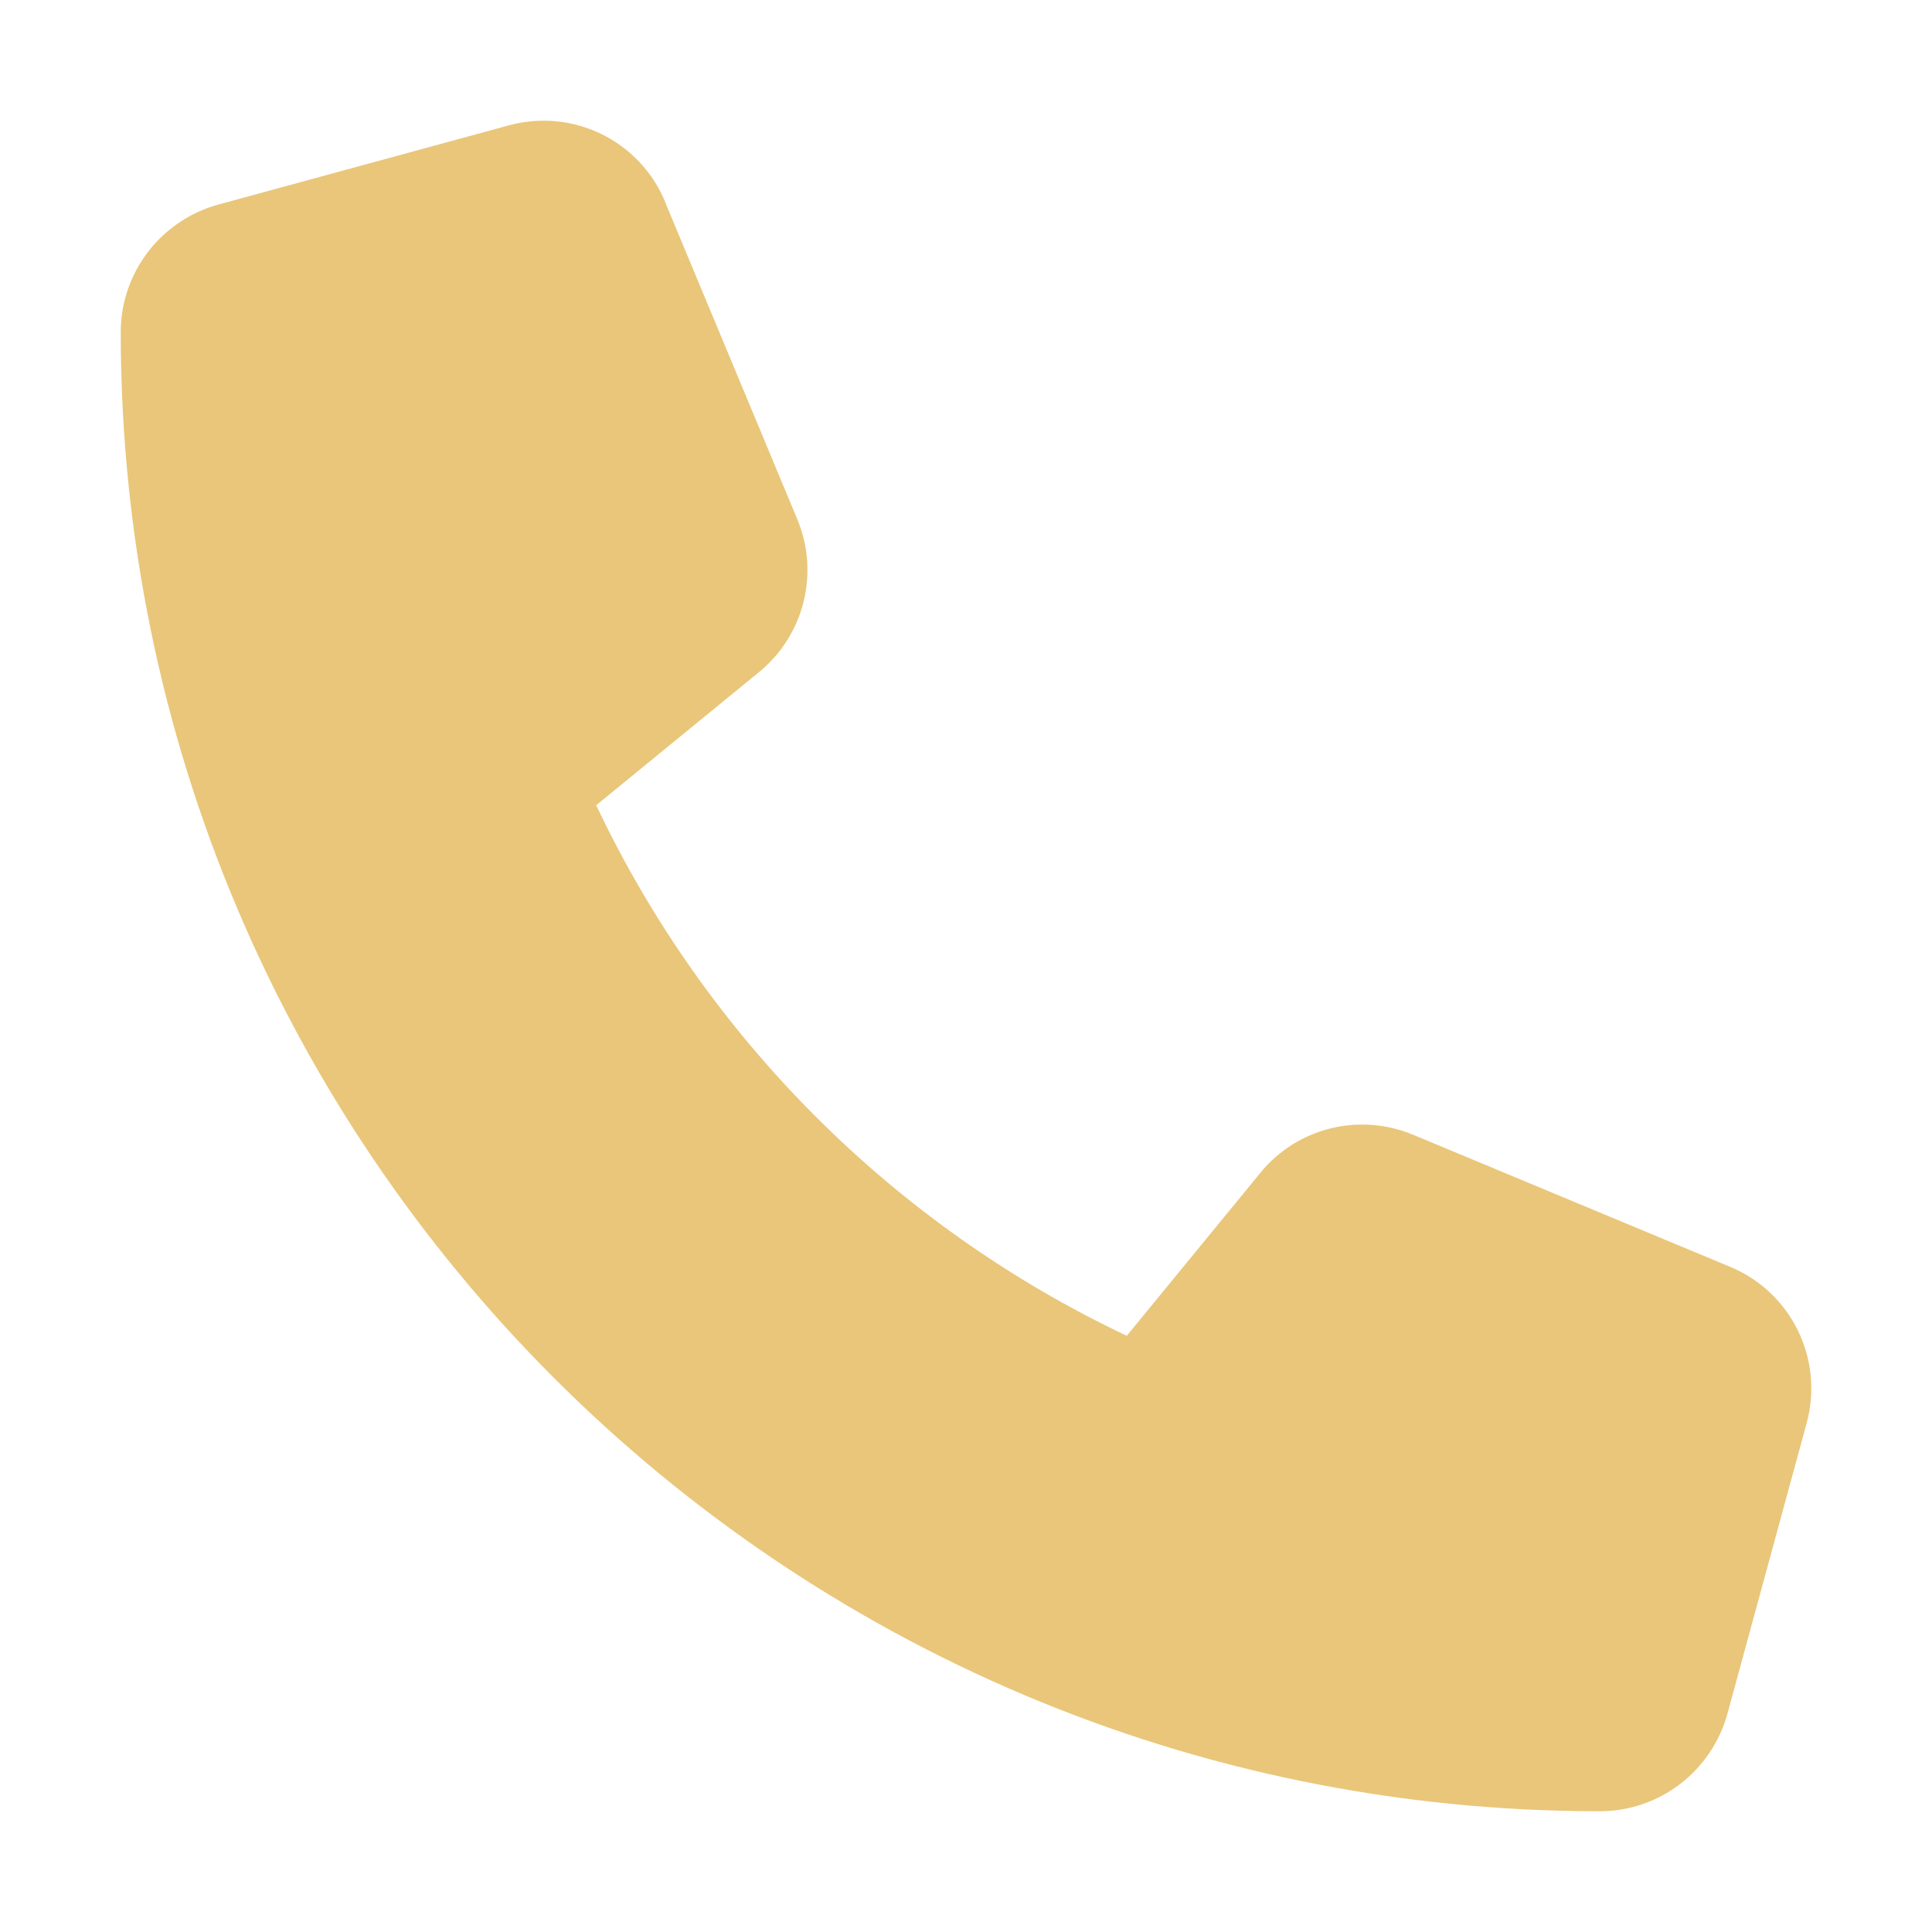 <svg width="32" height="32" viewBox="0 0 32 32" fill="none" xmlns="http://www.w3.org/2000/svg">
<g clip-path="url(#clip0_13_2)">
<path d="M11.018 3.345C10.597 2.328 9.487 1.787 8.426 2.077L3.613 3.389C2.662 3.652 2 4.516 2 5.5C2 19.03 12.97 30 26.5 30C27.484 30 28.348 29.338 28.611 28.387L29.923 23.574C30.213 22.513 29.672 21.403 28.655 20.982L23.405 18.795C22.513 18.423 21.48 18.68 20.873 19.429L18.663 22.125C14.813 20.304 11.696 17.187 9.875 13.337L12.571 11.133C13.32 10.52 13.577 9.492 13.206 8.601L11.018 3.351V3.345Z" fill="#E9C679"/>
</g>
<defs>
<clipPath id="clip0_13_2">
<rect width="28" height="28" fill="white" transform="translate(2 2)"/>
</clipPath>
</defs>
</svg>
